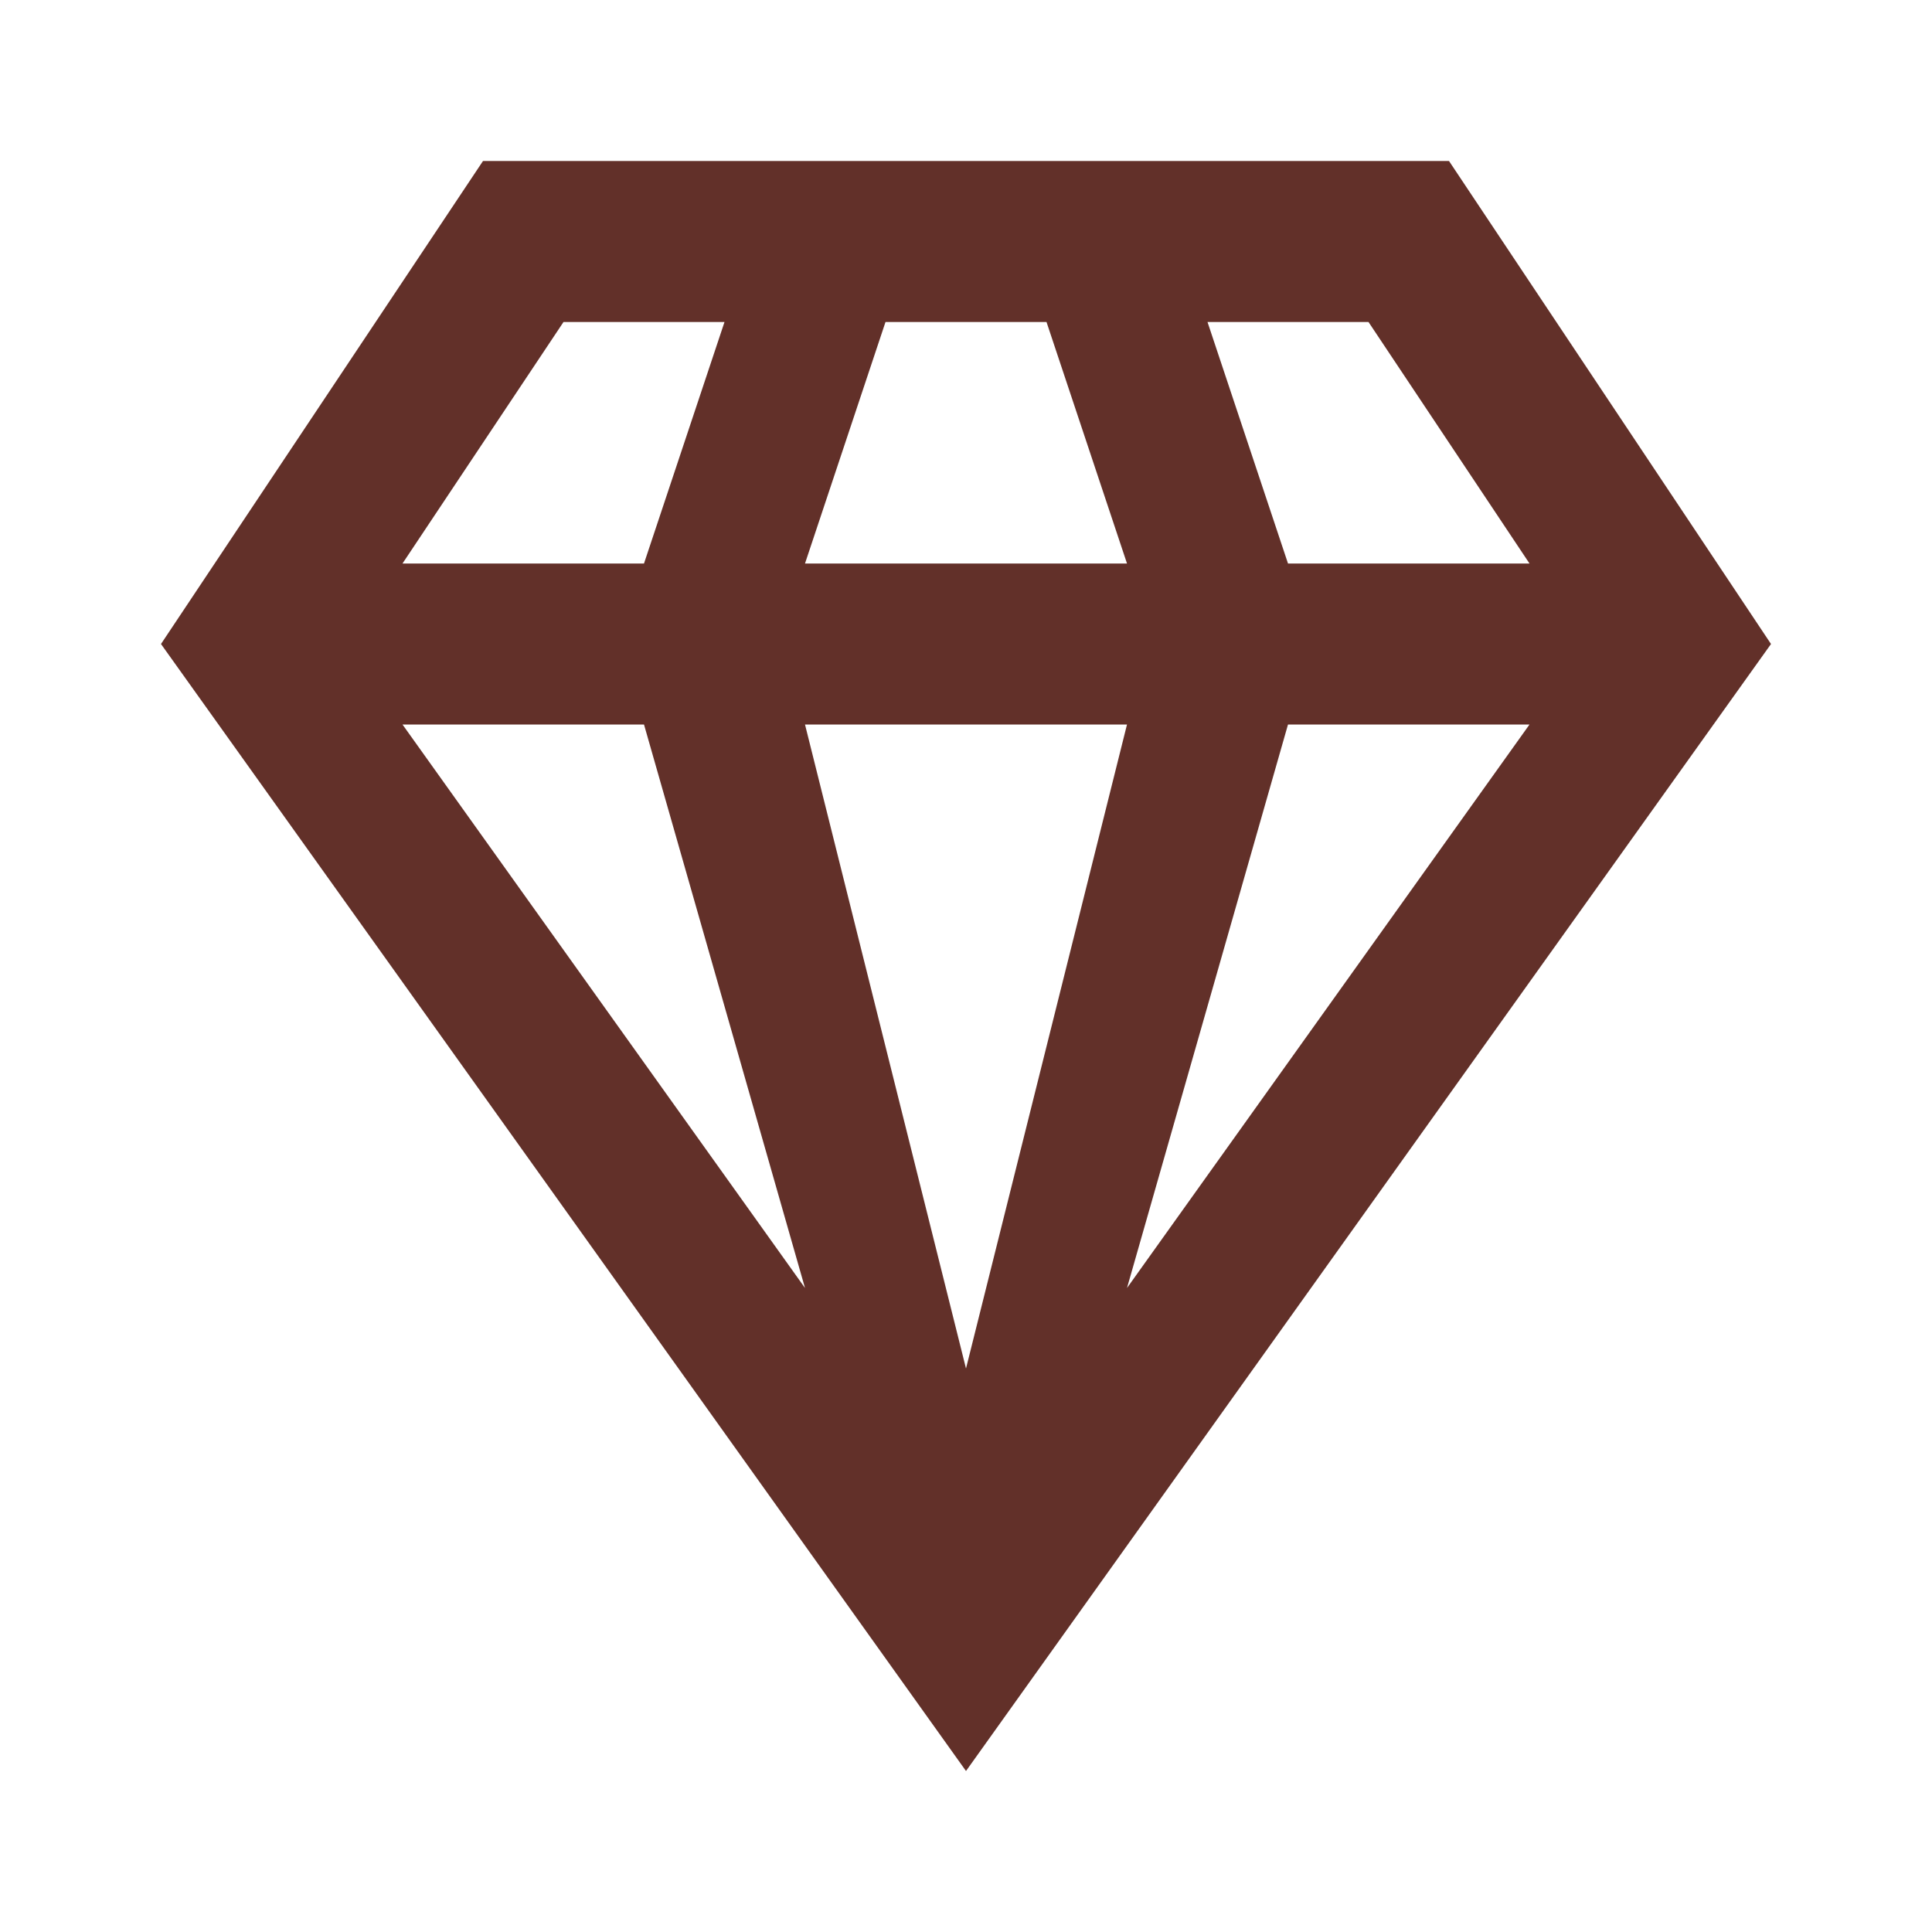 <svg xmlns="http://www.w3.org/2000/svg" fill="none" viewBox="0 0 36 36" height="36" width="36">
<path fill="#623029" d="M24 13.5H28.5L21 24M15 13.5H21L18 25.5M7.5 13.5H12L15 24M22.5 6H25.5L28.5 10.5H24M16.5 6H19.5L21 10.5H15M10.5 6H13.5L12 10.5H7.5M9 3L3 12L18 33L33 12L27 3H9Z"></path>
</svg>
